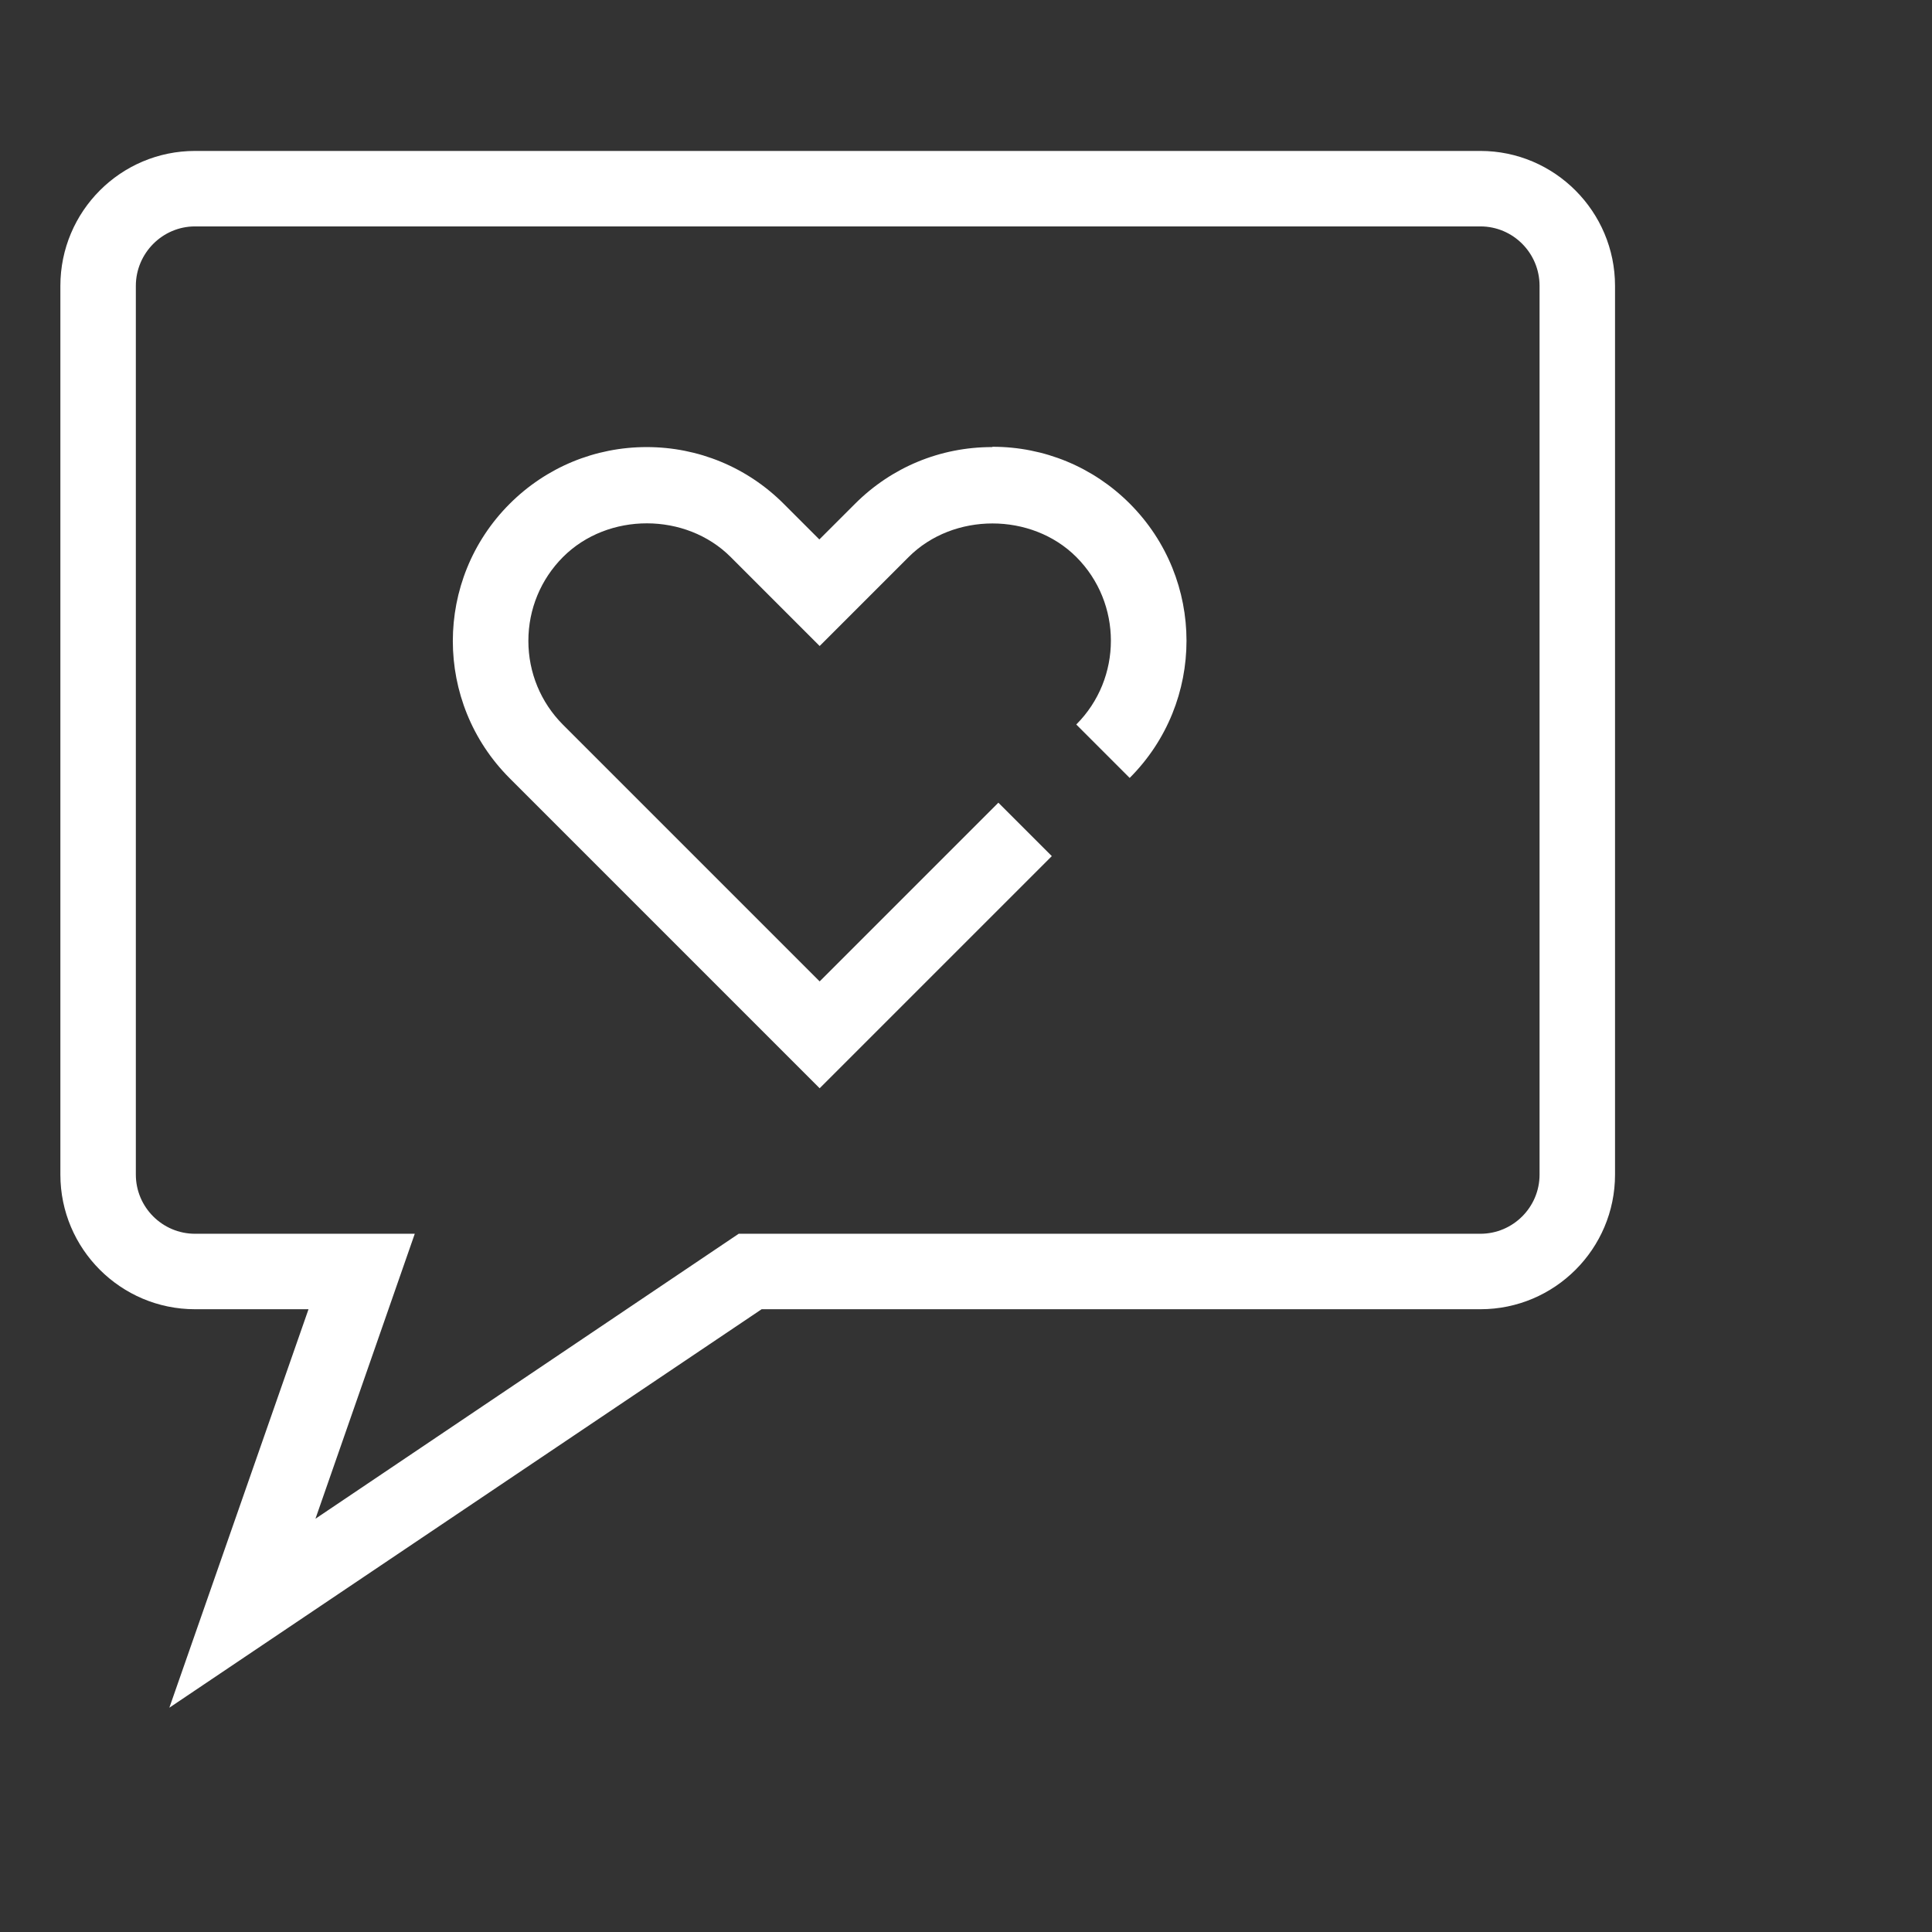 <svg width="64" height="64" viewBox="0 0 64 64" fill="none" xmlns="http://www.w3.org/2000/svg">
<rect x="0" y="0" width="64" height="64" fill="#333333" stroke="none"/>
<!-- <circle cx="41.5" cy="37.5" r="20.5" fill="#FFC122"/> -->
<path d="M49.04 5H6.46C4 5 2 7 2 9.47V38.91C2 41.37 4 43.37 6.46 43.37H10.22L5.61 56.57L25.23 43.37H49.04C51.5 43.37 53.5 41.37 53.5 38.91V9.47C53.5 7.01 51.5 5 49.04 5ZM51 38.91C51 39.99 50.12 40.87 49.04 40.87H24.47L10.45 50.31L13.74 40.87H6.46C5.38 40.87 4.5 39.99 4.5 38.91V9.47C4.5 8.39 5.38 7.5 6.46 7.5H49.04C50.12 7.5 51 8.38 51 9.47V38.91Z" fill="white"/>
<path d="M32.862 14.81C31.142 14.81 29.532 15.48 28.323 16.69L27.142 17.87L25.962 16.69C24.753 15.48 23.133 14.81 21.422 14.81C19.712 14.81 18.093 15.48 16.883 16.69C14.373 19.2 14.373 23.27 16.883 25.78L27.152 36.05L34.843 28.36L33.072 26.59L27.152 32.51L18.652 24.01C17.913 23.27 17.503 22.28 17.503 21.23C17.503 20.18 17.913 19.19 18.652 18.45C20.142 16.96 22.723 16.97 24.203 18.45L27.152 21.4L30.102 18.45C31.582 16.97 34.172 16.97 35.653 18.45C37.182 19.98 37.182 22.47 35.653 24L37.422 25.77C39.932 23.26 39.932 19.19 37.422 16.68C36.212 15.47 34.593 14.8 32.883 14.8L32.862 14.81Z" fill="white"/>
</svg>
